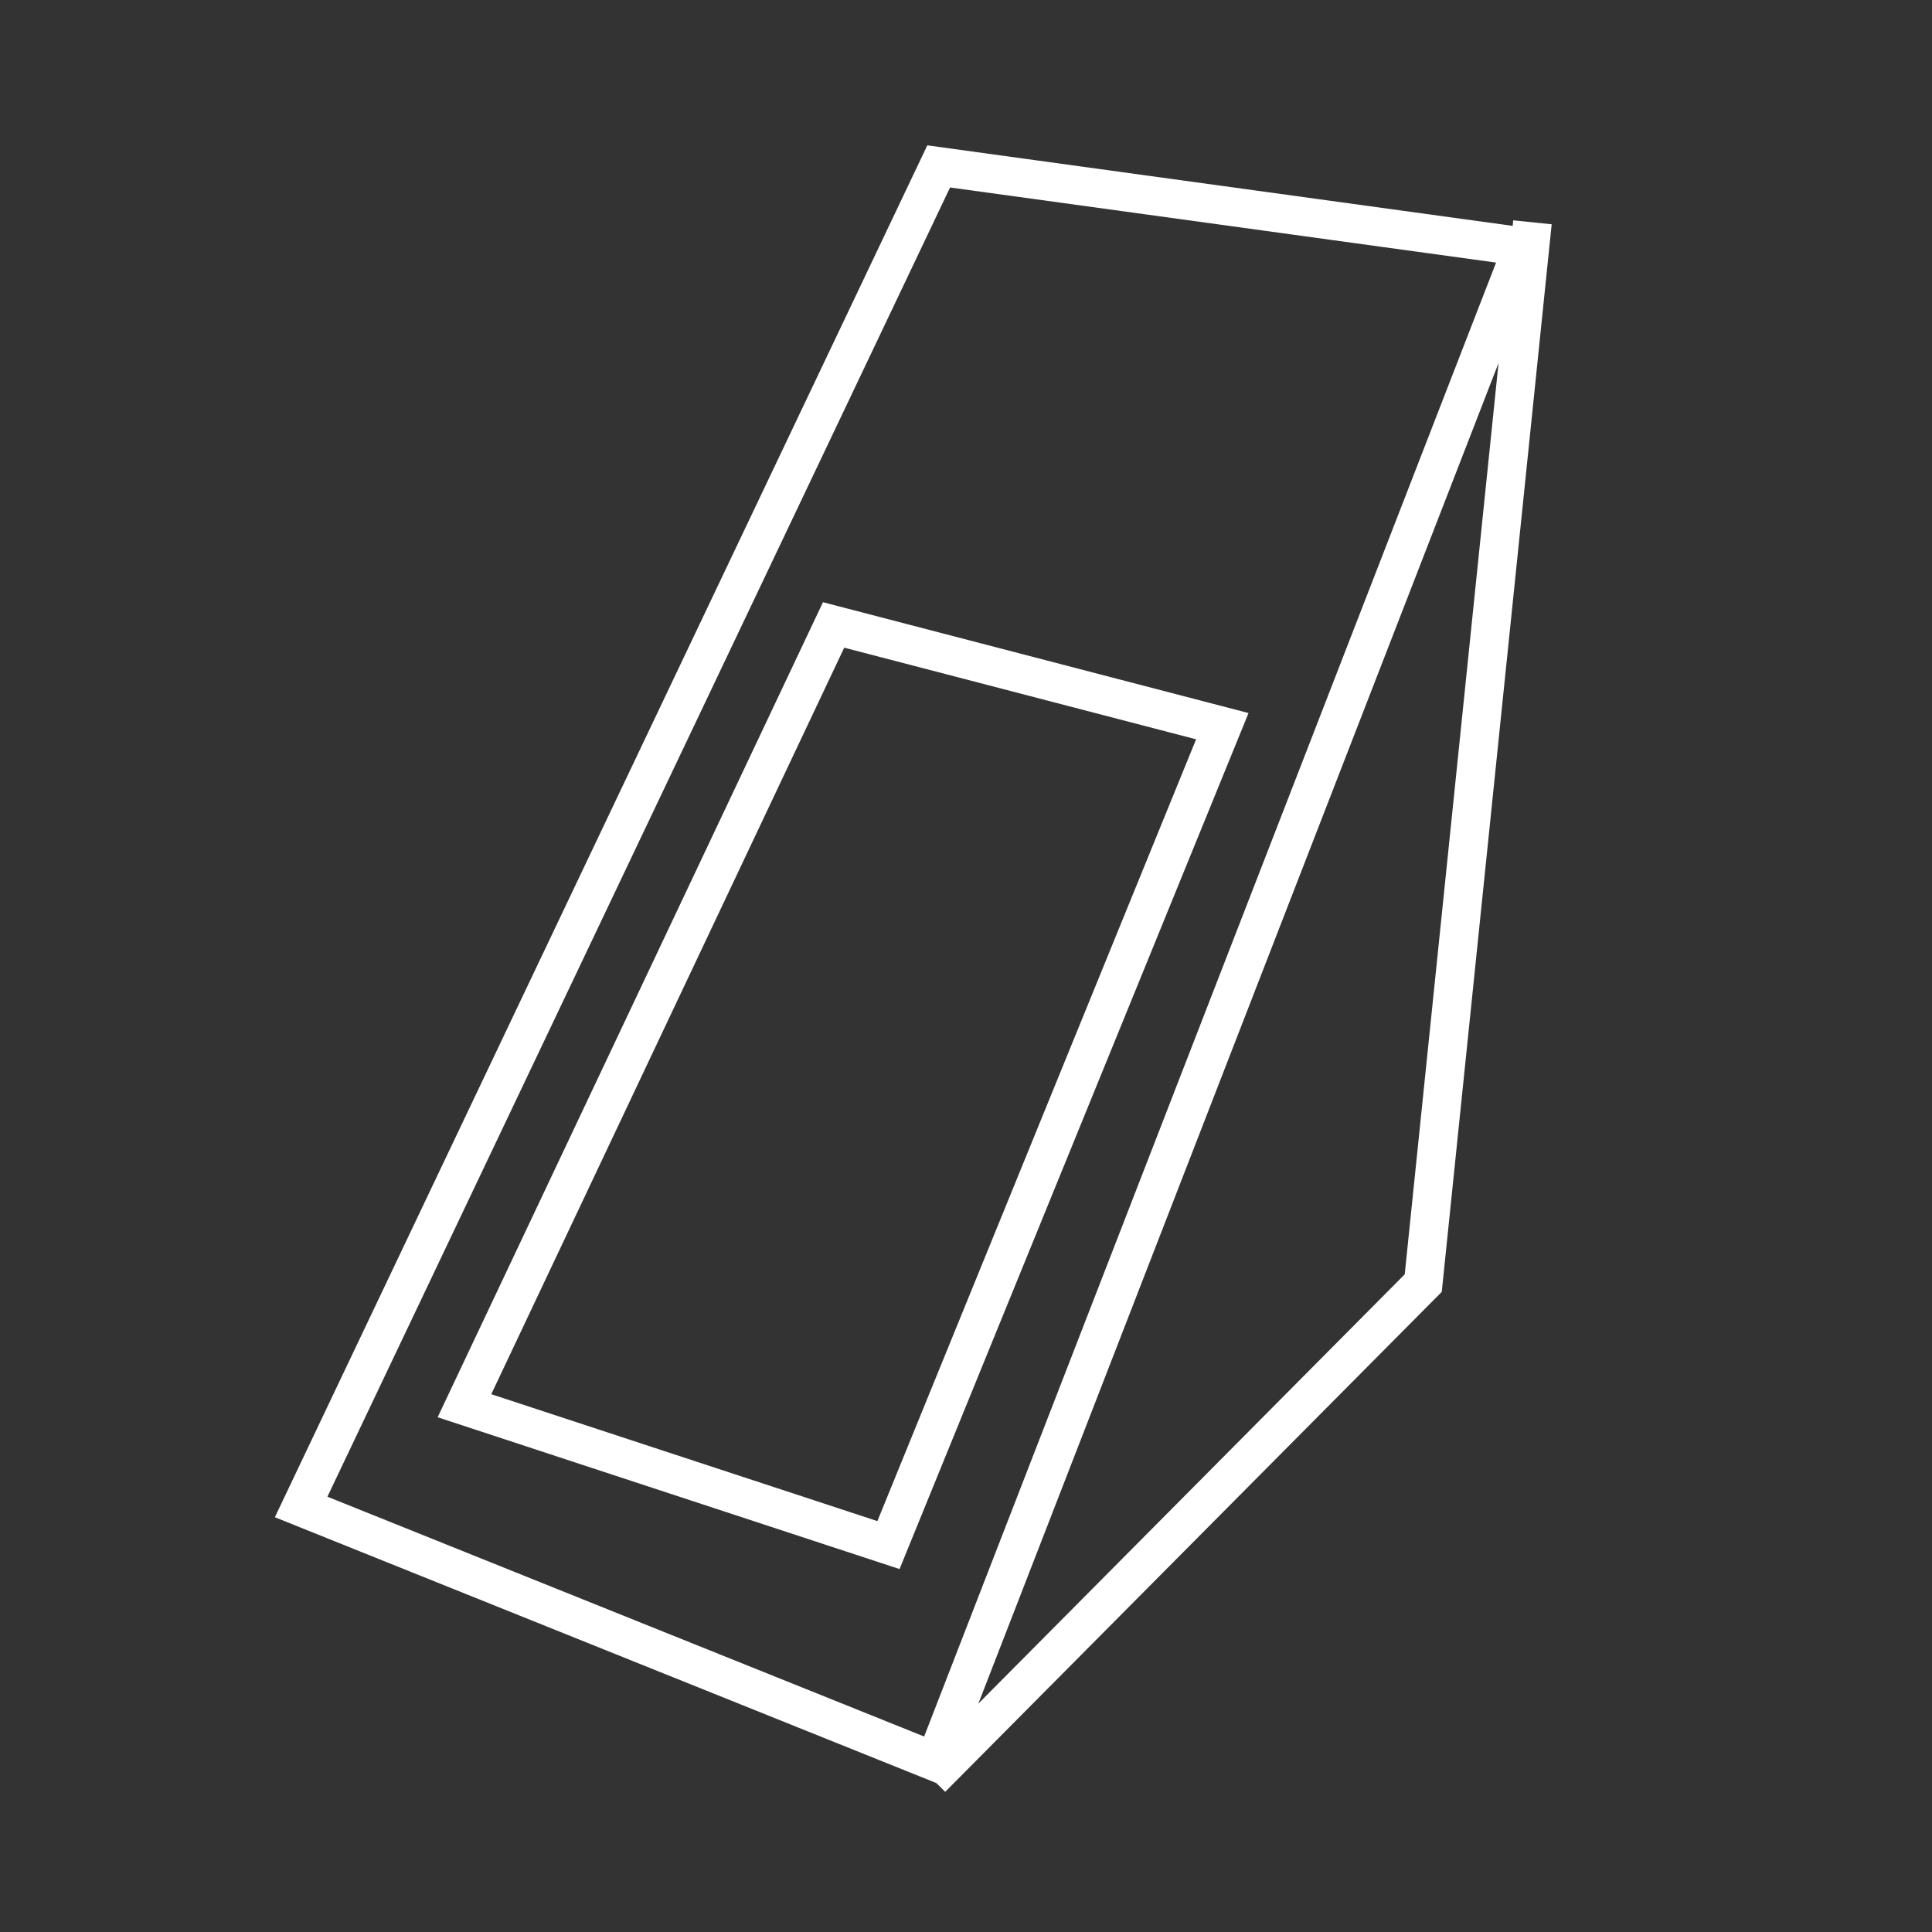 <?xml version="1.0" encoding="UTF-8"?> <svg xmlns="http://www.w3.org/2000/svg" viewBox="0 0 75 75"><rect x="0" y="0" width="75" height="75" fill="#333333" stroke="none"/><defs><style>.cls-1{fill:none;stroke:#fff;stroke-miterlimit:10;stroke-width:1.5px;}</style></defs><g id="Sandwich_box" data-name="Sandwich box"><polygon class="cls-1" points="36.44 6.46 11.69 58.5 36.3 68.39 59.12 9.58 36.44 6.46"></polygon><polygon class="cls-1" points="32.36 24.26 47.45 28.19 34.49 59.98 18.03 54.57 32.36 24.26"></polygon><polyline class="cls-1" points="36.16 69.03 55.25 49.81 59.49 8.63"></polyline></g></svg> 